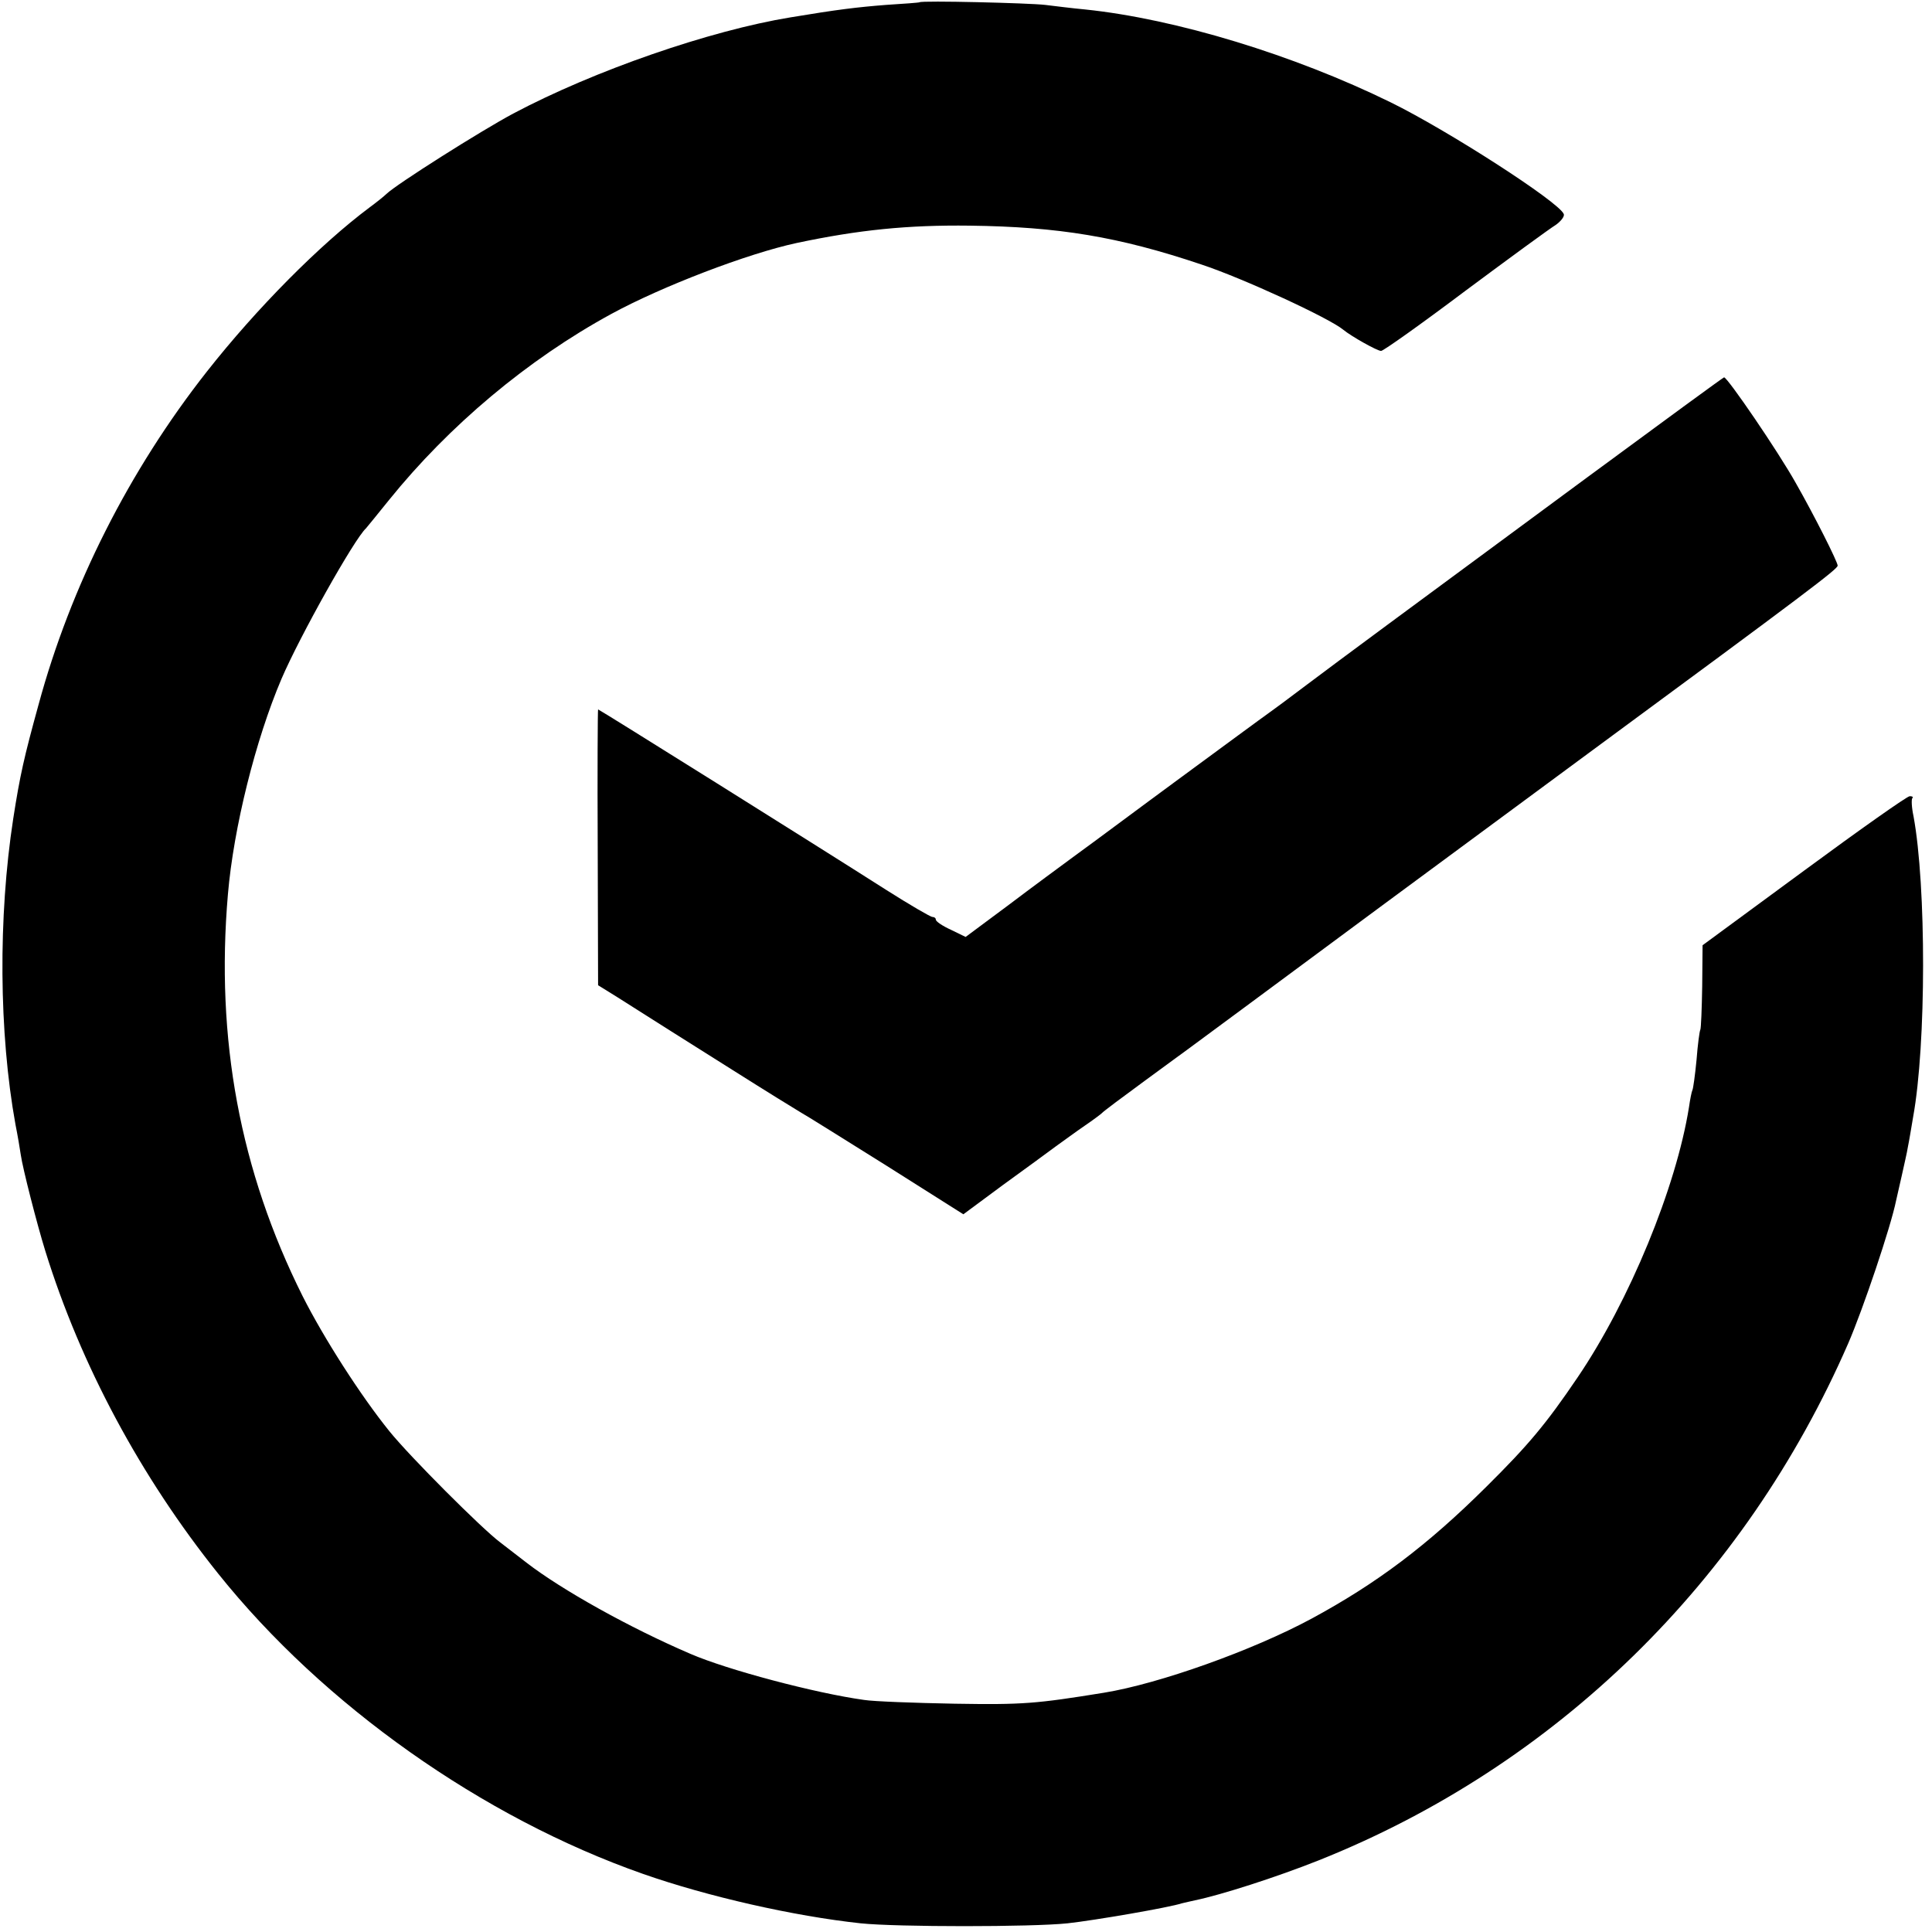 <?xml version="1.0" standalone="no"?>
<!DOCTYPE svg PUBLIC "-//W3C//DTD SVG 20010904//EN"
 "http://www.w3.org/TR/2001/REC-SVG-20010904/DTD/svg10.dtd">
<svg version="1.0" xmlns="http://www.w3.org/2000/svg"
 width="512pt" height="512pt" viewBox="0 0 512 512"
 preserveAspectRatio="xMidYMid meet">
<g transform="translate(0,512) scale(0.1,-0.1)"
fill="#000000" stroke="none">
<path d="M2437 5114 c-1 -1 -41 -4 -89 -7 -76 -6 -127 -12 -253 -33 -214 -35
-520 -141 -735 -255 -86 -46 -309 -187 -336 -213 -6 -6 -26 -22 -45 -36 -131
-98 -298 -266 -431 -435 -206 -262 -361 -569 -446 -883 -38 -138 -49 -186 -67
-302 -40 -260 -38 -567 6 -810 6 -30 12 -66 14 -80 5 -36 43 -184 65 -255 94
-303 253 -599 458 -855 279 -349 701 -647 1126 -796 171 -60 400 -112 577
-131 96 -10 453 -10 548 0 73 8 270 42 303 53 9 2 25 6 35 8 68 14 215 61 328
106 629 251 1128 739 1403 1370 39 90 113 309 127 379 2 9 9 39 15 66 6 28 14
61 16 75 3 14 9 50 14 80 35 192 35 613 1 797 -5 23 -6 45 -3 48 3 3 0 5 -7 5
-7 0 -133 -89 -281 -198 l-268 -197 -1 -109 c-1 -59 -3 -111 -5 -115 -2 -3 -7
-40 -10 -80 -4 -41 -9 -77 -11 -80 -2 -4 -6 -24 -9 -45 -34 -213 -158 -514
-295 -716 -84 -124 -131 -180 -242 -290 -156 -155 -290 -256 -464 -350 -154
-83 -402 -172 -550 -196 -179 -29 -214 -32 -395 -29 -107 2 -215 6 -240 10
-130 18 -363 80 -460 122 -161 69 -342 170 -435 242 -22 17 -53 41 -70 54 -48
36 -238 226 -293 294 -76 94 -174 247 -230 358 -166 332 -231 682 -198 1065
15 176 73 409 142 571 48 112 193 371 224 399 3 3 30 37 61 75 159 197 367
372 589 493 134 73 361 160 491 188 165 35 295 48 459 46 235 -3 394 -29 614
-103 109 -36 339 -142 376 -173 22 -18 90 -56 100 -56 6 0 106 71 223 159 117
87 225 166 240 175 14 10 24 23 21 29 -13 32 -308 222 -459 296 -255 125 -568
221 -810 246 -33 3 -80 9 -105 12 -42 5 -328 12 -333 7z"/>
<path d="M4205 3854 c-503 -371 -648 -478 -741 -548 -45 -34 -92 -69 -105 -78
-13 -9 -116 -85 -229 -168 -113 -83 -236 -175 -275 -203 -38 -28 -121 -89
-183 -136 l-113 -84 -39 19 c-22 10 -40 22 -40 27 0 4 -4 7 -9 7 -5 0 -60 32
-123 72 -185 118 -760 478 -763 478 -1 0 -2 -164 -1 -365 l1 -366 50 -31 c120
-76 159 -101 307 -194 87 -55 168 -105 180 -112 13 -7 115 -71 227 -141 l204
-129 104 77 c58 42 121 88 141 103 21 15 55 40 77 55 22 15 42 30 45 33 3 4
54 42 114 86 59 43 179 131 265 195 217 161 439 325 908 671 584 430 663 490
663 499 0 10 -62 133 -111 219 -47 84 -181 280 -190 280 -2 0 -166 -120 -364
-266z"/>
</g>
</svg>
